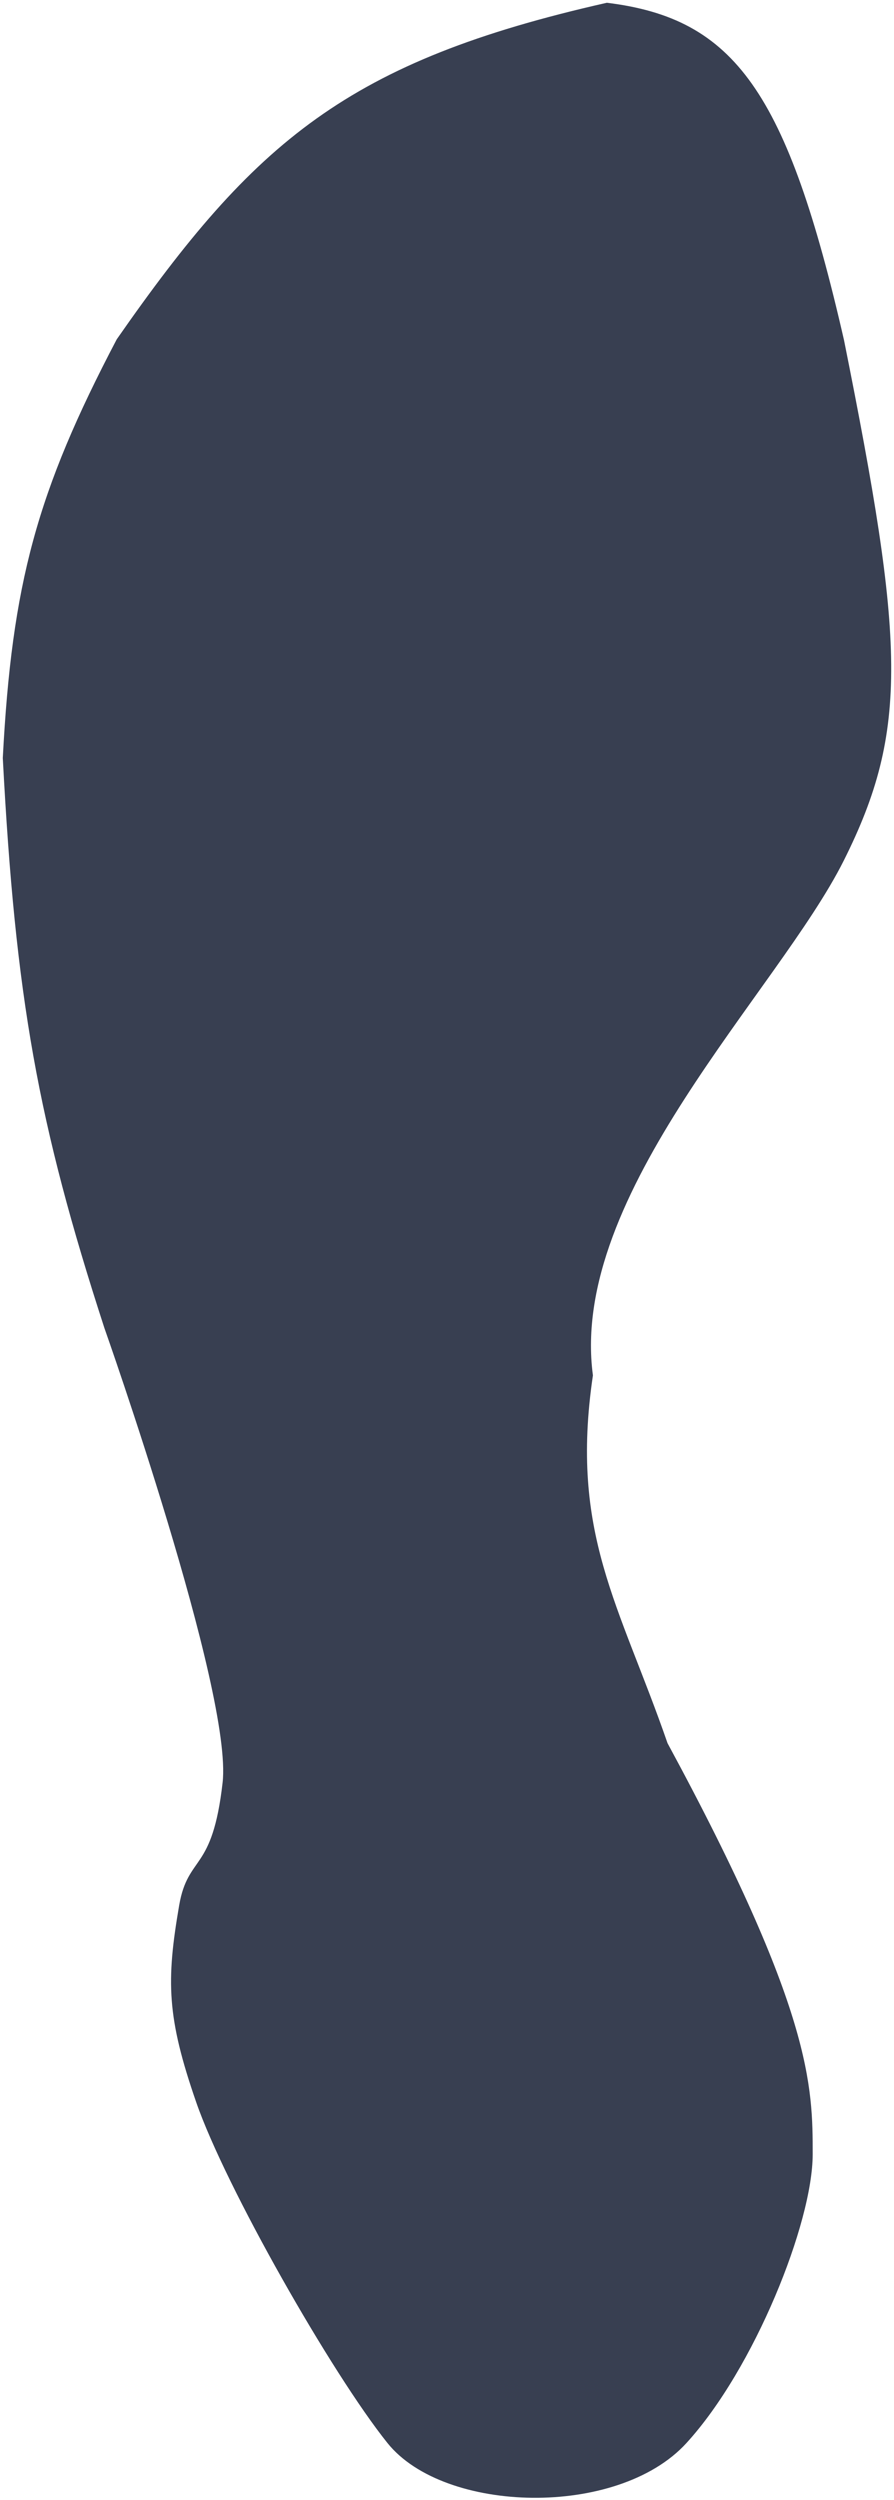 <svg width="160" height="447" viewBox="0 0 160 447" fill="none" xmlns="http://www.w3.org/2000/svg">
<path d="M122.47 436.474C110.366 449.697 79.674 448.87 69.732 436.474C59.789 424.078 40.809 390.771 35.582 375.68C30.355 360.59 30.235 354.249 32.556 340.756C34.1 331.781 38.471 335.151 40.337 318.767C42.204 302.383 19.156 237.277 19.156 237.277C7.276 200.704 3.258 178.411 1 135.523C2.628 104.442 7.052 88.095 21.317 60.932C45.957 25.576 62.511 11.431 108.637 1C131.097 3.784 140.396 16.506 150.568 60.932C161.374 114.827 162.239 130.349 150.568 153.632C138.896 176.914 101.288 213.132 105.611 245.9C101.426 274.301 110.41 287.05 119.011 311.868C144.948 359.727 144.948 373.093 144.948 385.166C144.948 397.239 134.573 423.252 122.47 436.474Z" fill="#383F51" stroke="#383F51"/>
</svg>
